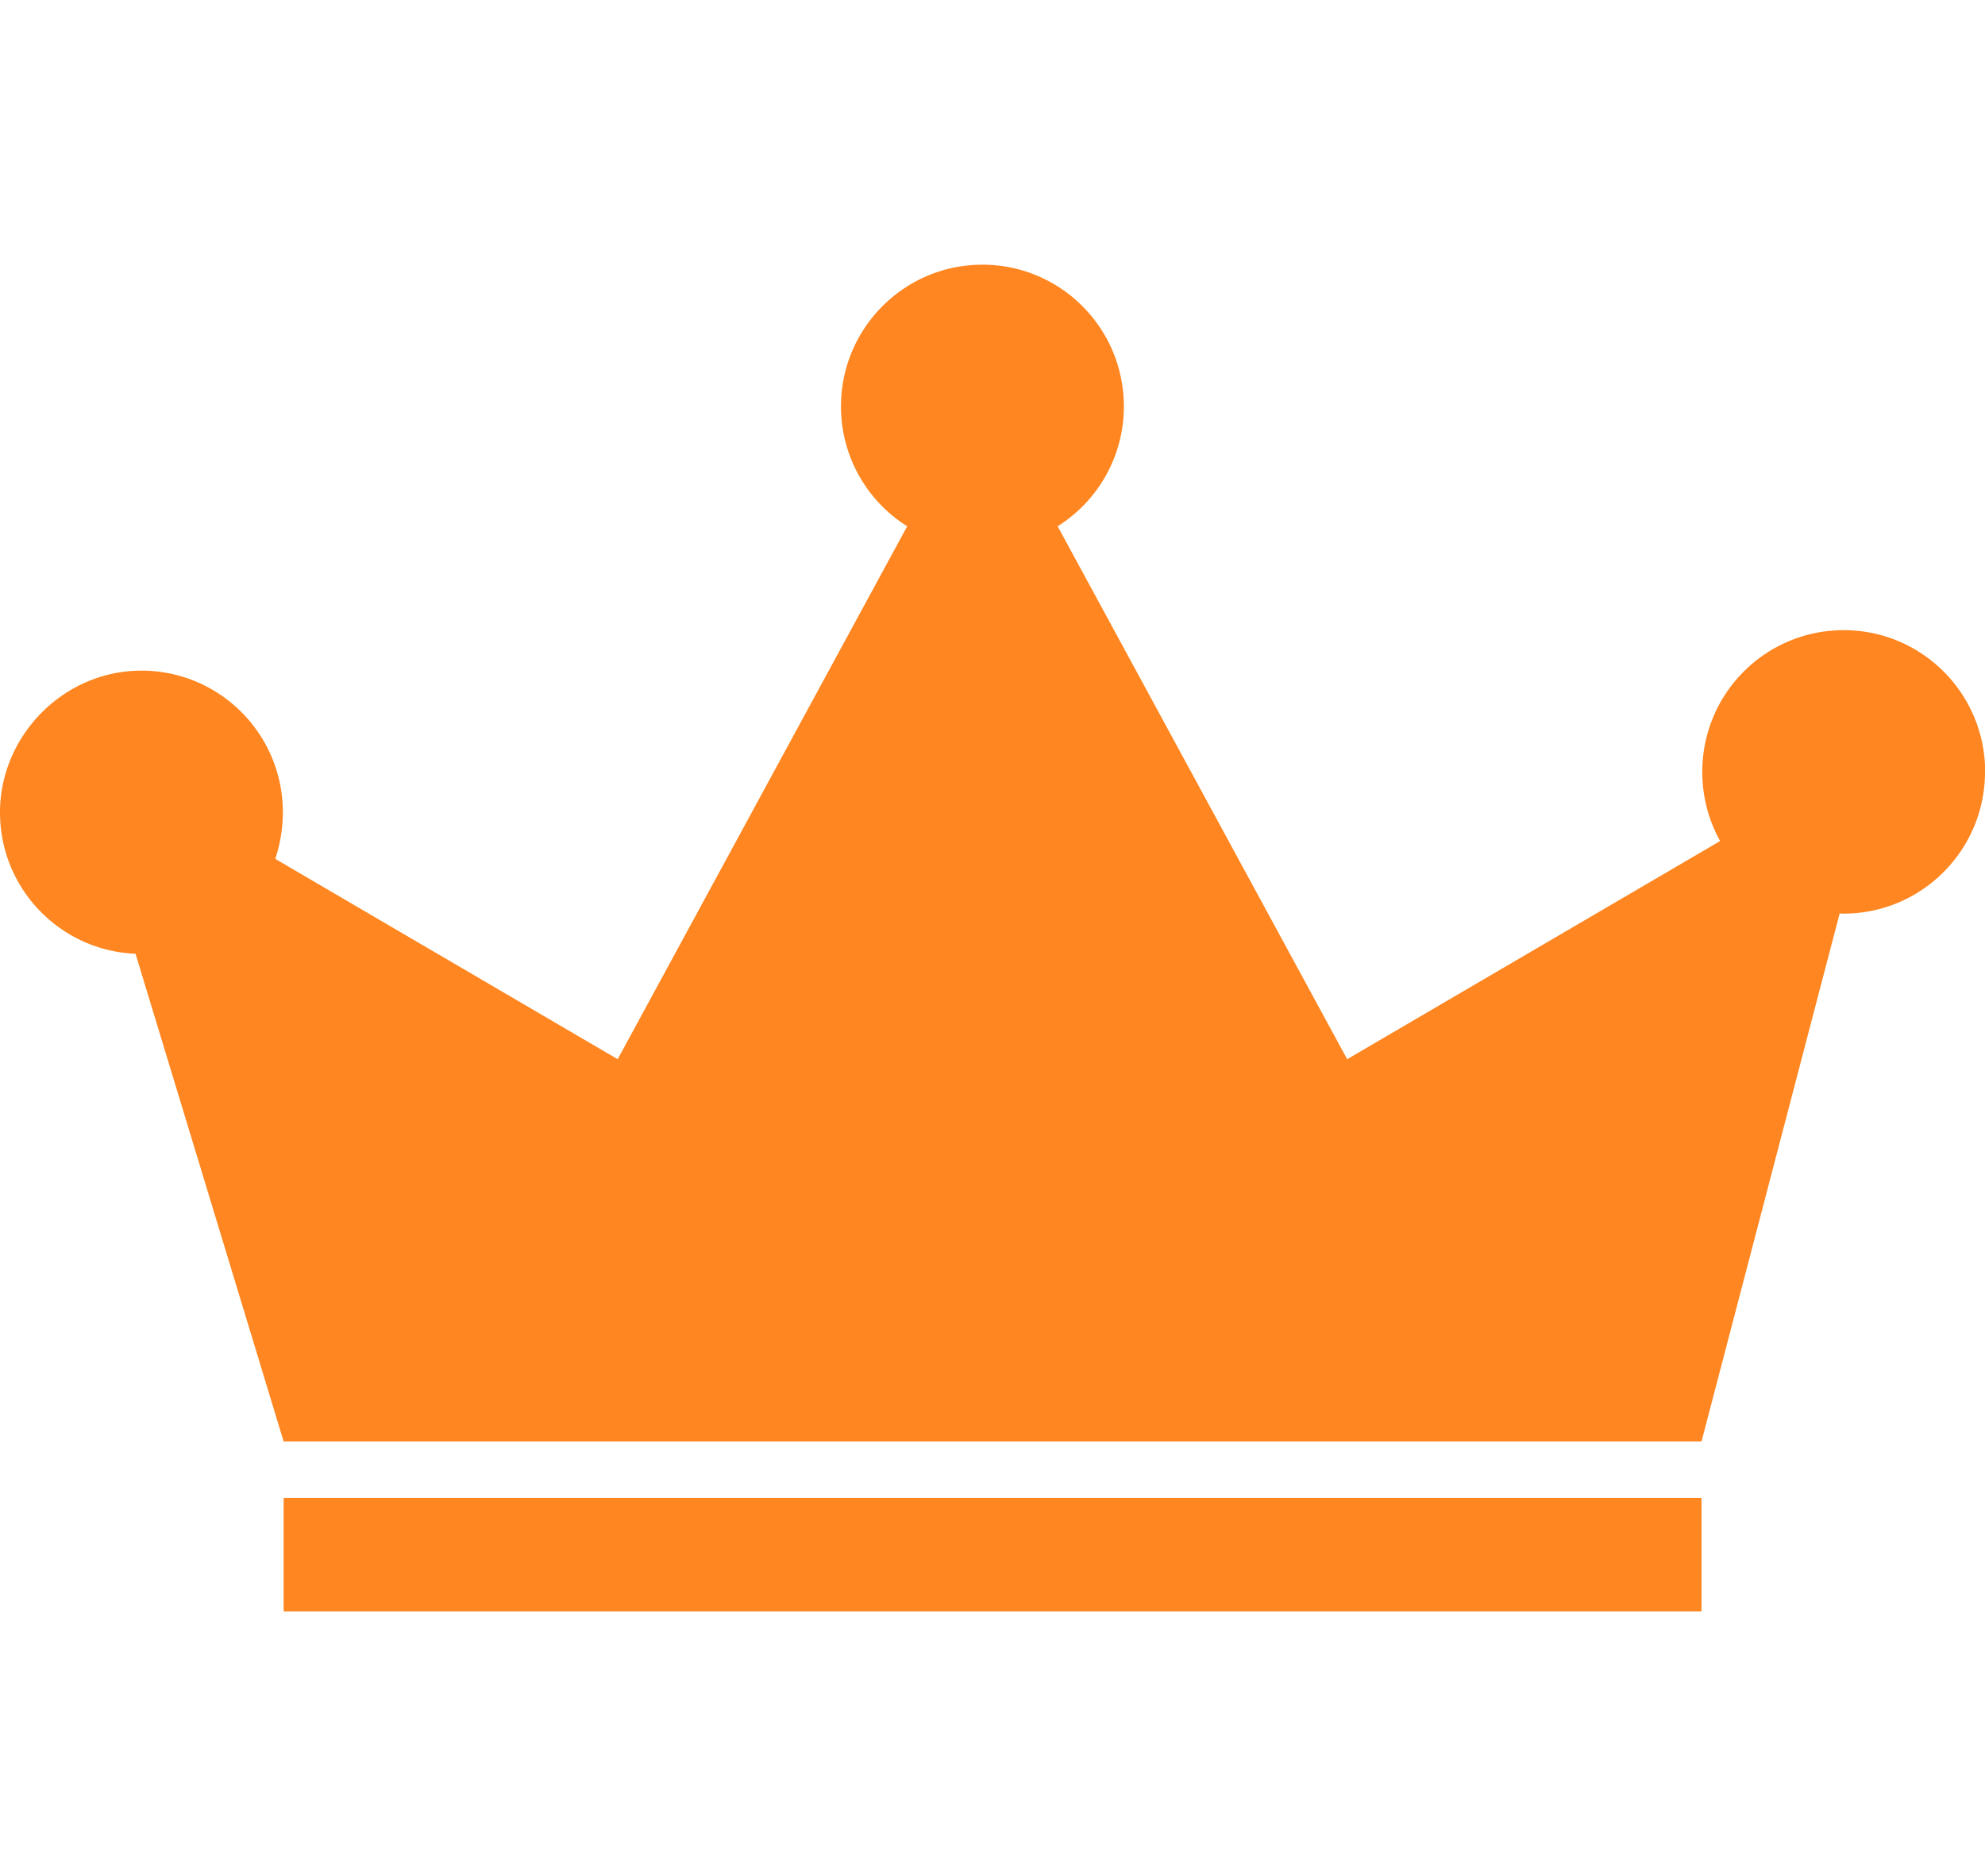 <?xml version="1.0" encoding="UTF-8"?>
<svg xmlns="http://www.w3.org/2000/svg" id="crown" viewBox="0 0 128 121" width="128" height="121">
  <defs>
    <style>.cls-1{fill:#ff8620}</style>
  </defs>
  <g id="row1">
    <path id="icon:2" d="M128 49.78c0 5.04-4.08 9.14-9.12 9.14-.09 0-.16 0-.25-.02l-8.91 34.06H18.29L8.74 61.51C3.88 61.31 0 57.31 0 52.39s4.08-9.14 9.12-9.14 9.12 4.09 9.12 9.14c0 1.04-.18 2.06-.49 3l22.08 12.92L58.5 33.94a9.112 9.112 0 0 1-4.27-7.73c0-5.04 4.08-9.14 9.12-9.14s9.12 4.09 9.12 9.14c0 3.25-1.7 6.12-4.27 7.73l18.67 34.37 24.05-14.07a9.16 9.16 0 0 1-1.15-4.46c0-5.06 4.08-9.14 9.12-9.14 5.03 0 9.12 4.08 9.12 9.14zm-18.29 46.83H18.29v7.31h91.43v-7.31z" class="cls-1"></path>
  </g>
</svg>
